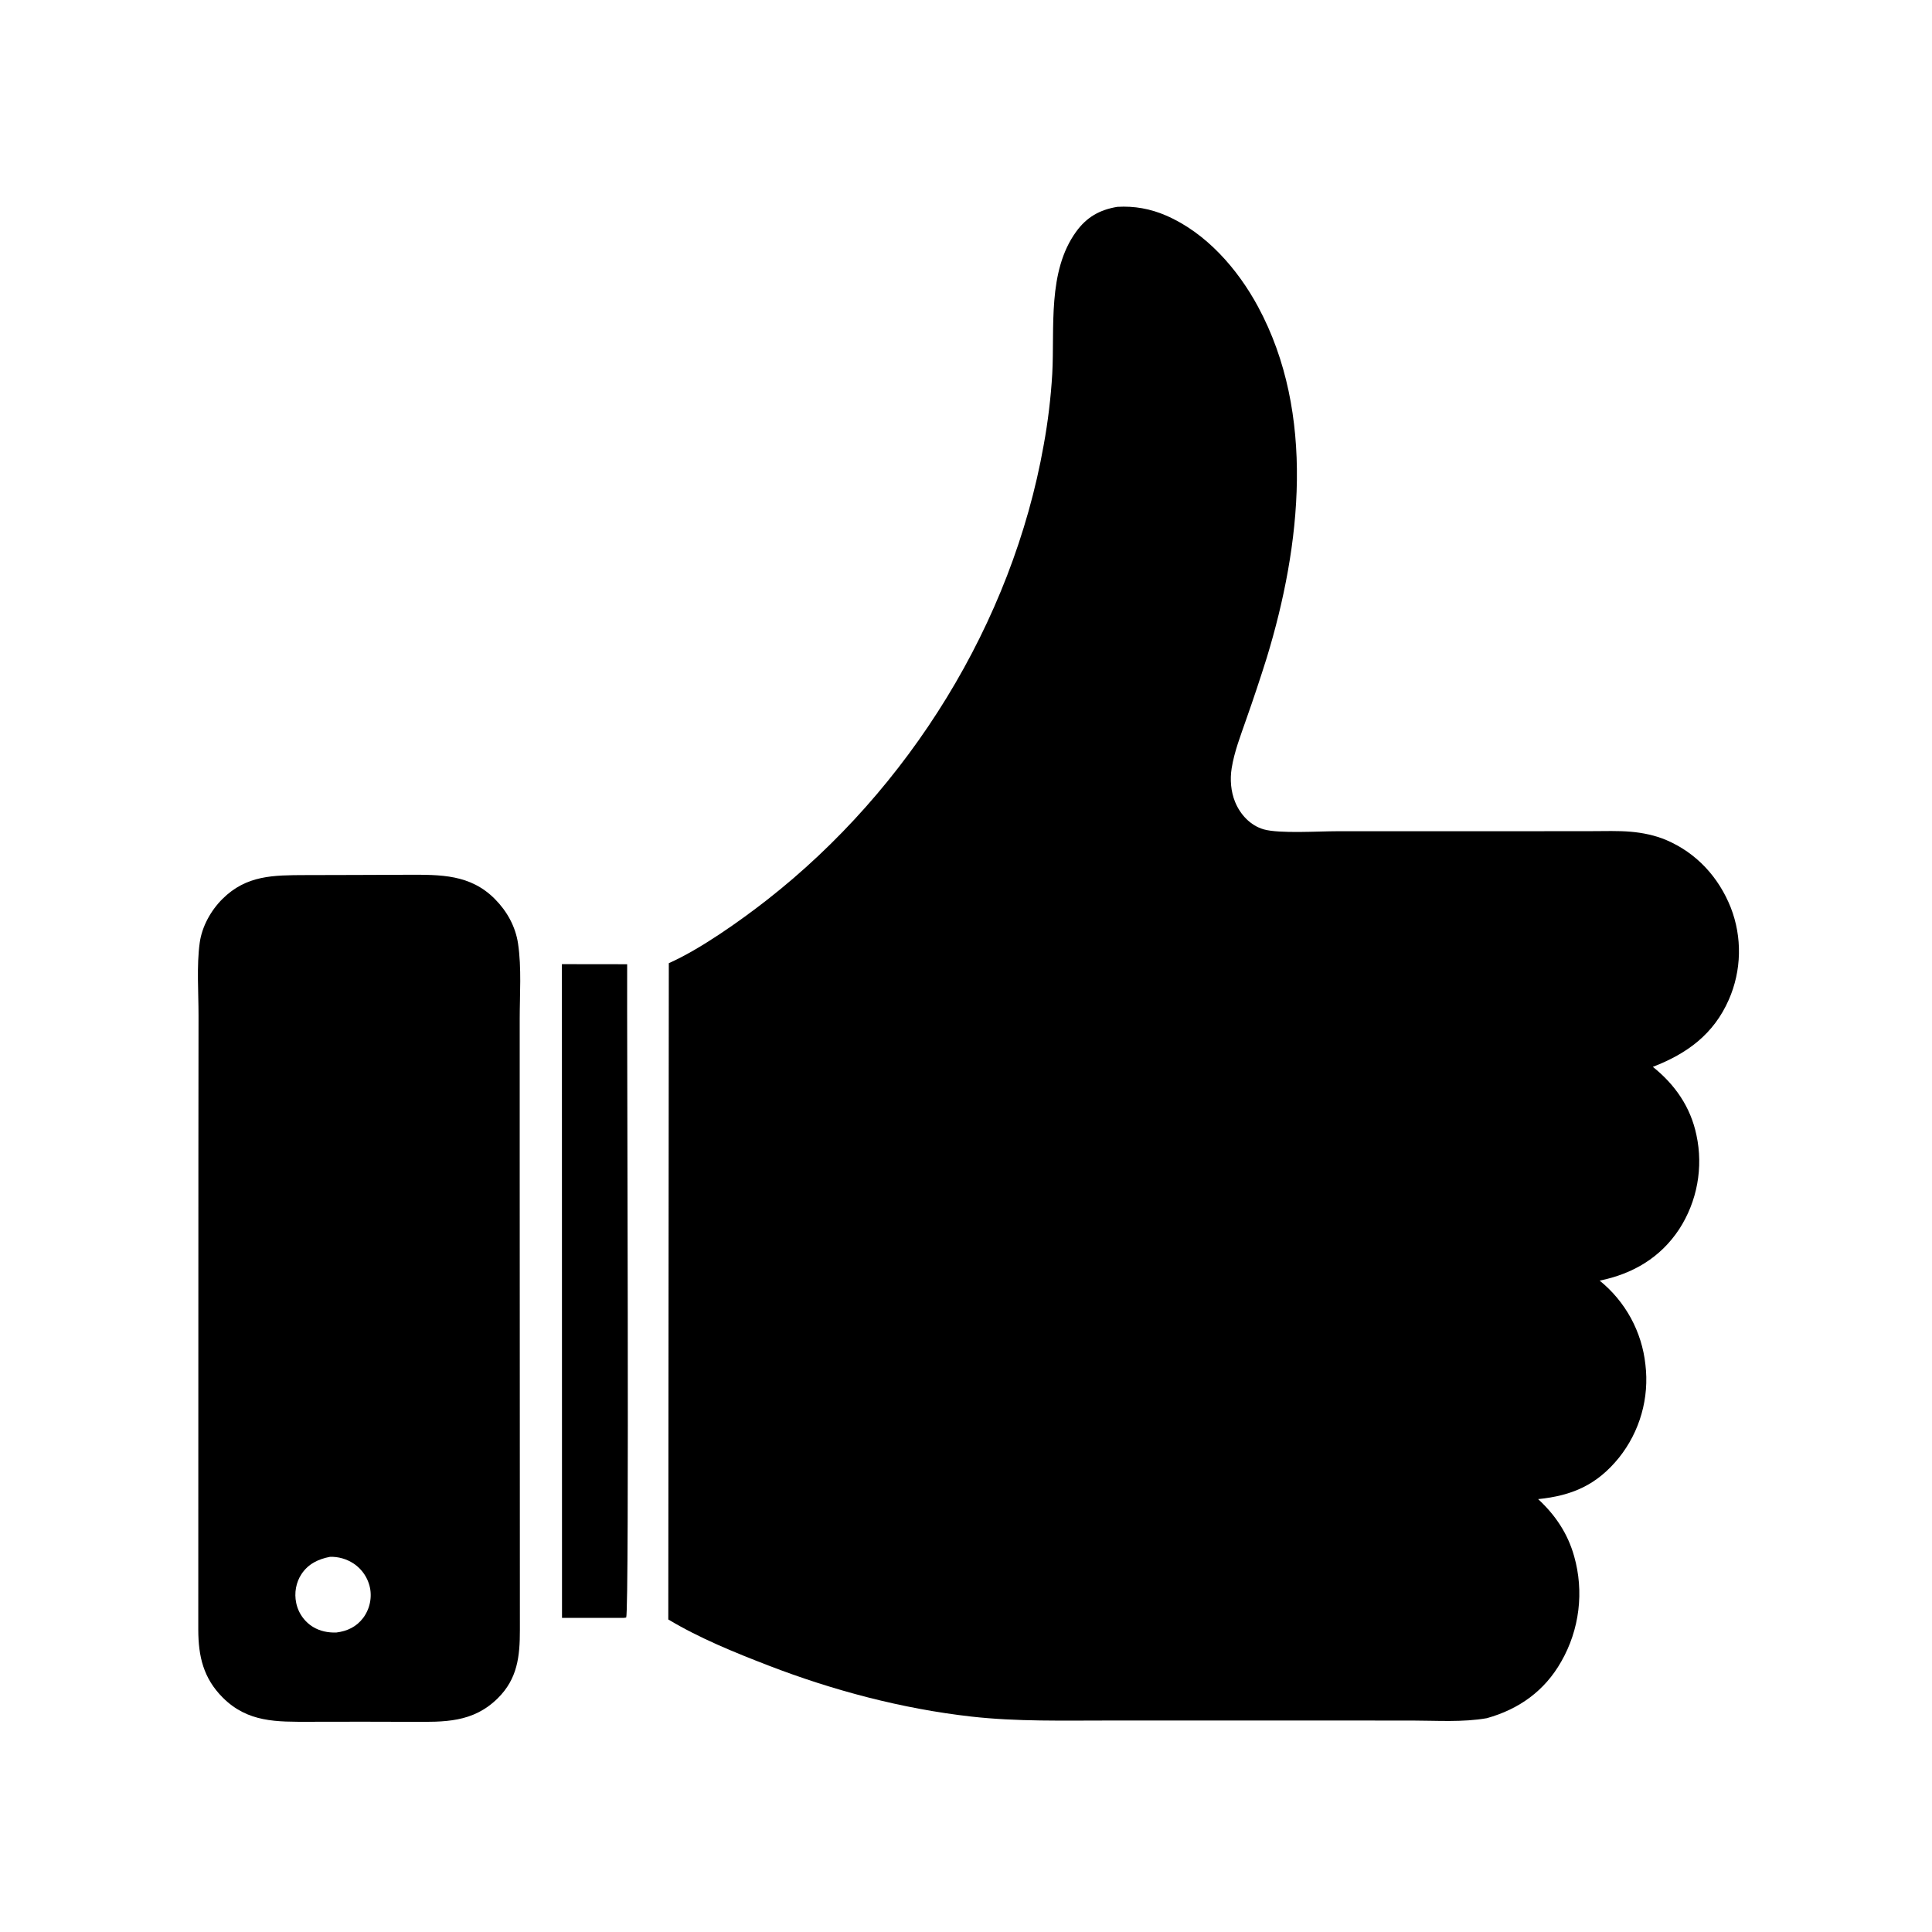 <?xml version="1.0" encoding="utf-8" ?>
<svg xmlns="http://www.w3.org/2000/svg" xmlns:xlink="http://www.w3.org/1999/xlink" width="1024" height="1024">
	<path fill="white" d="M0 0L1024 0L1024 1024L0 1024L0 0Z"/>
	<path d="M297.822 511.02L332.41 511.064C332.205 545.904 333.619 853.669 331.898 857.319L330.625 857.521L297.877 857.514L297.822 511.02Z"/>
	<path d="M188.557 463.75L216.241 463.643C233.558 463.609 249.261 463.356 262.303 476.503C268.726 482.978 273.23 491.064 274.577 500.136C276.498 513.067 275.453 527.16 275.455 540.254L275.455 611.021L275.55 863.938C275.561 877.932 274.287 889.777 263.825 900.118C250.663 913.127 235.552 912.696 218.338 912.603L192.25 912.537L164.178 912.579C146.643 912.597 131.322 913.033 118.025 899.714C107.822 889.494 105.149 877.954 105.092 863.932L105.153 613.728L105.223 538.375C105.237 525.966 104.171 511.922 105.848 499.716C107.036 491.064 111.775 482.542 117.926 476.435C130.657 463.793 145.004 463.882 161.779 463.816L188.557 463.75Z"/>
	<path fill="white" d="M174.945 825.145Q175.765 825.123 176.584 825.164Q177.403 825.204 178.216 825.307Q179.03 825.409 179.833 825.573Q180.637 825.736 181.426 825.961Q182.214 826.185 182.984 826.468Q183.753 826.752 184.499 827.093Q185.245 827.433 185.963 827.83Q186.68 828.226 187.366 828.676Q187.804 828.966 188.226 829.279Q188.649 829.591 189.054 829.924Q189.46 830.258 189.848 830.612Q190.237 830.966 190.606 831.339Q190.975 831.713 191.325 832.104Q191.675 832.496 192.005 832.906Q192.334 833.315 192.642 833.74Q192.95 834.166 193.235 834.607Q193.521 835.048 193.783 835.503Q194.046 835.957 194.285 836.425Q194.524 836.893 194.739 837.372Q194.953 837.852 195.143 838.342Q195.333 838.831 195.497 839.33Q195.662 839.829 195.801 840.336Q195.939 840.843 196.052 841.356Q196.164 841.869 196.25 842.387Q196.325 842.88 196.376 843.375Q196.426 843.871 196.452 844.368Q196.479 844.866 196.48 845.364Q196.482 845.862 196.46 846.36Q196.437 846.858 196.39 847.354Q196.343 847.85 196.272 848.343Q196.2 848.836 196.105 849.325Q196.009 849.814 195.89 850.298Q195.771 850.782 195.628 851.259Q195.485 851.736 195.319 852.206Q195.153 852.676 194.964 853.137Q194.775 853.598 194.564 854.049Q194.352 854.5 194.119 854.94Q193.886 855.381 193.631 855.809Q193.377 856.237 193.102 856.652Q192.826 857.068 192.531 857.469C188.952 862.254 184.051 864.55 178.239 865.274C173.885 865.402 169.607 864.57 165.858 862.277Q165.433 862.014 165.021 861.729Q164.61 861.445 164.214 861.14Q163.818 860.834 163.438 860.509Q163.058 860.184 162.695 859.84Q162.332 859.496 161.987 859.134Q161.642 858.772 161.316 858.393Q160.99 858.013 160.684 857.618Q160.378 857.222 160.093 856.812Q159.808 856.401 159.544 855.976Q159.279 855.552 159.038 855.114Q158.796 854.676 158.576 854.227Q158.357 853.777 158.161 853.317Q157.965 852.857 157.793 852.388Q157.621 851.918 157.473 851.44Q157.325 850.963 157.202 850.478Q157.078 849.993 156.98 849.503C155.898 844.336 156.862 838.729 159.788 834.311C163.387 828.876 168.725 826.331 174.945 825.145Z"/>
	<path d="M592.187 109.634C601.217 109.102 609.711 110.63 618.022 114.222C639.267 123.405 655.961 142.505 666.766 162.518C697.407 219.271 689.538 289.228 671.426 348.581Q666.254 365.063 660.5 381.351C657.584 389.782 654.2 398.399 652.803 407.235C651.879 413.082 652.361 419.461 654.595 424.968C657.312 431.666 662.696 437.539 669.798 439.576C678.035 441.938 699.118 440.562 708.618 440.571L811.504 440.558L843.662 440.529C850.54 440.524 857.569 440.25 864.423 440.844C870.705 441.389 877.296 442.754 883.115 445.229C899.174 452.06 910.942 464.92 917.35 481.054Q917.916 482.513 918.41 483.997Q918.905 485.482 919.326 486.989Q919.747 488.496 920.094 490.022Q920.44 491.548 920.712 493.089Q920.984 494.63 921.18 496.182Q921.376 497.735 921.496 499.295Q921.616 500.855 921.66 502.419Q921.703 503.983 921.67 505.548Q921.637 507.112 921.527 508.673Q921.418 510.234 921.232 511.788Q921.046 513.341 920.785 514.884Q920.523 516.427 920.187 517.955Q919.85 519.483 919.439 520.993Q919.028 522.503 918.544 523.991Q918.059 525.479 917.503 526.941Q916.946 528.404 916.319 529.837C908.275 548.18 894.204 558.429 876.042 565.456C887.779 574.835 896.06 586.758 899.149 601.617Q899.491 603.207 899.755 604.812Q900.018 606.417 900.203 608.033Q900.387 609.649 900.492 611.272Q900.597 612.895 900.622 614.521Q900.647 616.147 900.593 617.773Q900.538 619.398 900.403 621.019Q900.268 622.64 900.054 624.252Q899.84 625.864 899.547 627.464Q899.255 629.064 898.883 630.647Q898.512 632.231 898.064 633.794Q897.615 635.357 897.09 636.897Q896.565 638.436 895.966 639.948Q895.366 641.46 894.693 642.94Q894.019 644.421 893.274 645.866Q892.529 647.312 891.714 648.719Q890.898 650.126 890.015 651.492C880.018 666.642 865.388 675.184 847.856 678.764Q849.12 679.786 850.332 680.868Q851.544 681.951 852.702 683.091Q853.86 684.231 854.96 685.427Q856.061 686.623 857.101 687.871Q858.142 689.12 859.12 690.417Q860.098 691.715 861.012 693.059Q861.925 694.403 862.772 695.79Q863.618 697.178 864.396 698.605Q865.173 700.032 865.88 701.495Q866.587 702.958 867.221 704.455Q867.855 705.951 868.416 707.476Q868.976 709.002 869.461 710.553Q869.946 712.104 870.354 713.677Q870.762 715.25 871.093 716.841Q871.424 718.432 871.676 720.038Q871.929 721.643 872.102 723.259Q872.299 724.893 872.415 726.535Q872.531 728.177 872.566 729.823Q872.601 731.468 872.554 733.114Q872.506 734.759 872.378 736.4Q872.249 738.041 872.04 739.674Q871.83 741.306 871.539 742.926Q871.249 744.547 870.879 746.15Q870.508 747.754 870.059 749.338Q869.609 750.921 869.082 752.48Q868.555 754.04 867.951 755.571Q867.346 757.102 866.667 758.601Q865.988 760.101 865.235 761.564Q864.483 763.028 863.658 764.453Q862.834 765.878 861.94 767.26Q861.046 768.642 860.085 769.978Q859.123 771.314 858.097 772.601C846.385 787.054 833.32 792.721 815.248 794.567C824.365 803.021 830.943 812.777 834.324 824.827Q834.817 826.562 835.222 828.32Q835.628 830.077 835.945 831.853Q836.263 833.628 836.492 835.417Q836.721 837.206 836.861 839.005Q837.001 840.803 837.051 842.606Q837.102 844.409 837.062 846.212Q837.023 848.015 836.894 849.815Q836.765 851.614 836.547 853.404Q836.328 855.195 836.021 856.972Q835.714 858.749 835.319 860.509Q834.924 862.269 834.442 864.007Q833.96 865.745 833.392 867.457Q832.825 869.169 832.172 870.851Q831.52 872.533 830.785 874.18Q830.05 875.827 829.234 877.435Q828.418 879.044 827.523 880.61C818.732 896.187 805.09 905.915 788.085 910.667C775.324 912.931 761.467 911.936 748.536 911.927L686.372 911.905L588.059 911.909C563.653 911.898 539.07 912.552 514.777 909.814C478.249 905.698 441.568 895.991 407.315 882.766C389.265 875.797 370.832 868.327 354.212 858.358L354.484 510.503C370.912 503.26 392.329 488.074 406.541 476.963C481.75 418.163 536.447 330.191 553.169 235.919Q556.587 217.218 557.712 198.24C559.048 173.7 555.08 143.968 570.352 122.835C575.959 115.077 582.837 111.197 592.187 109.634Z"/>
</svg>
